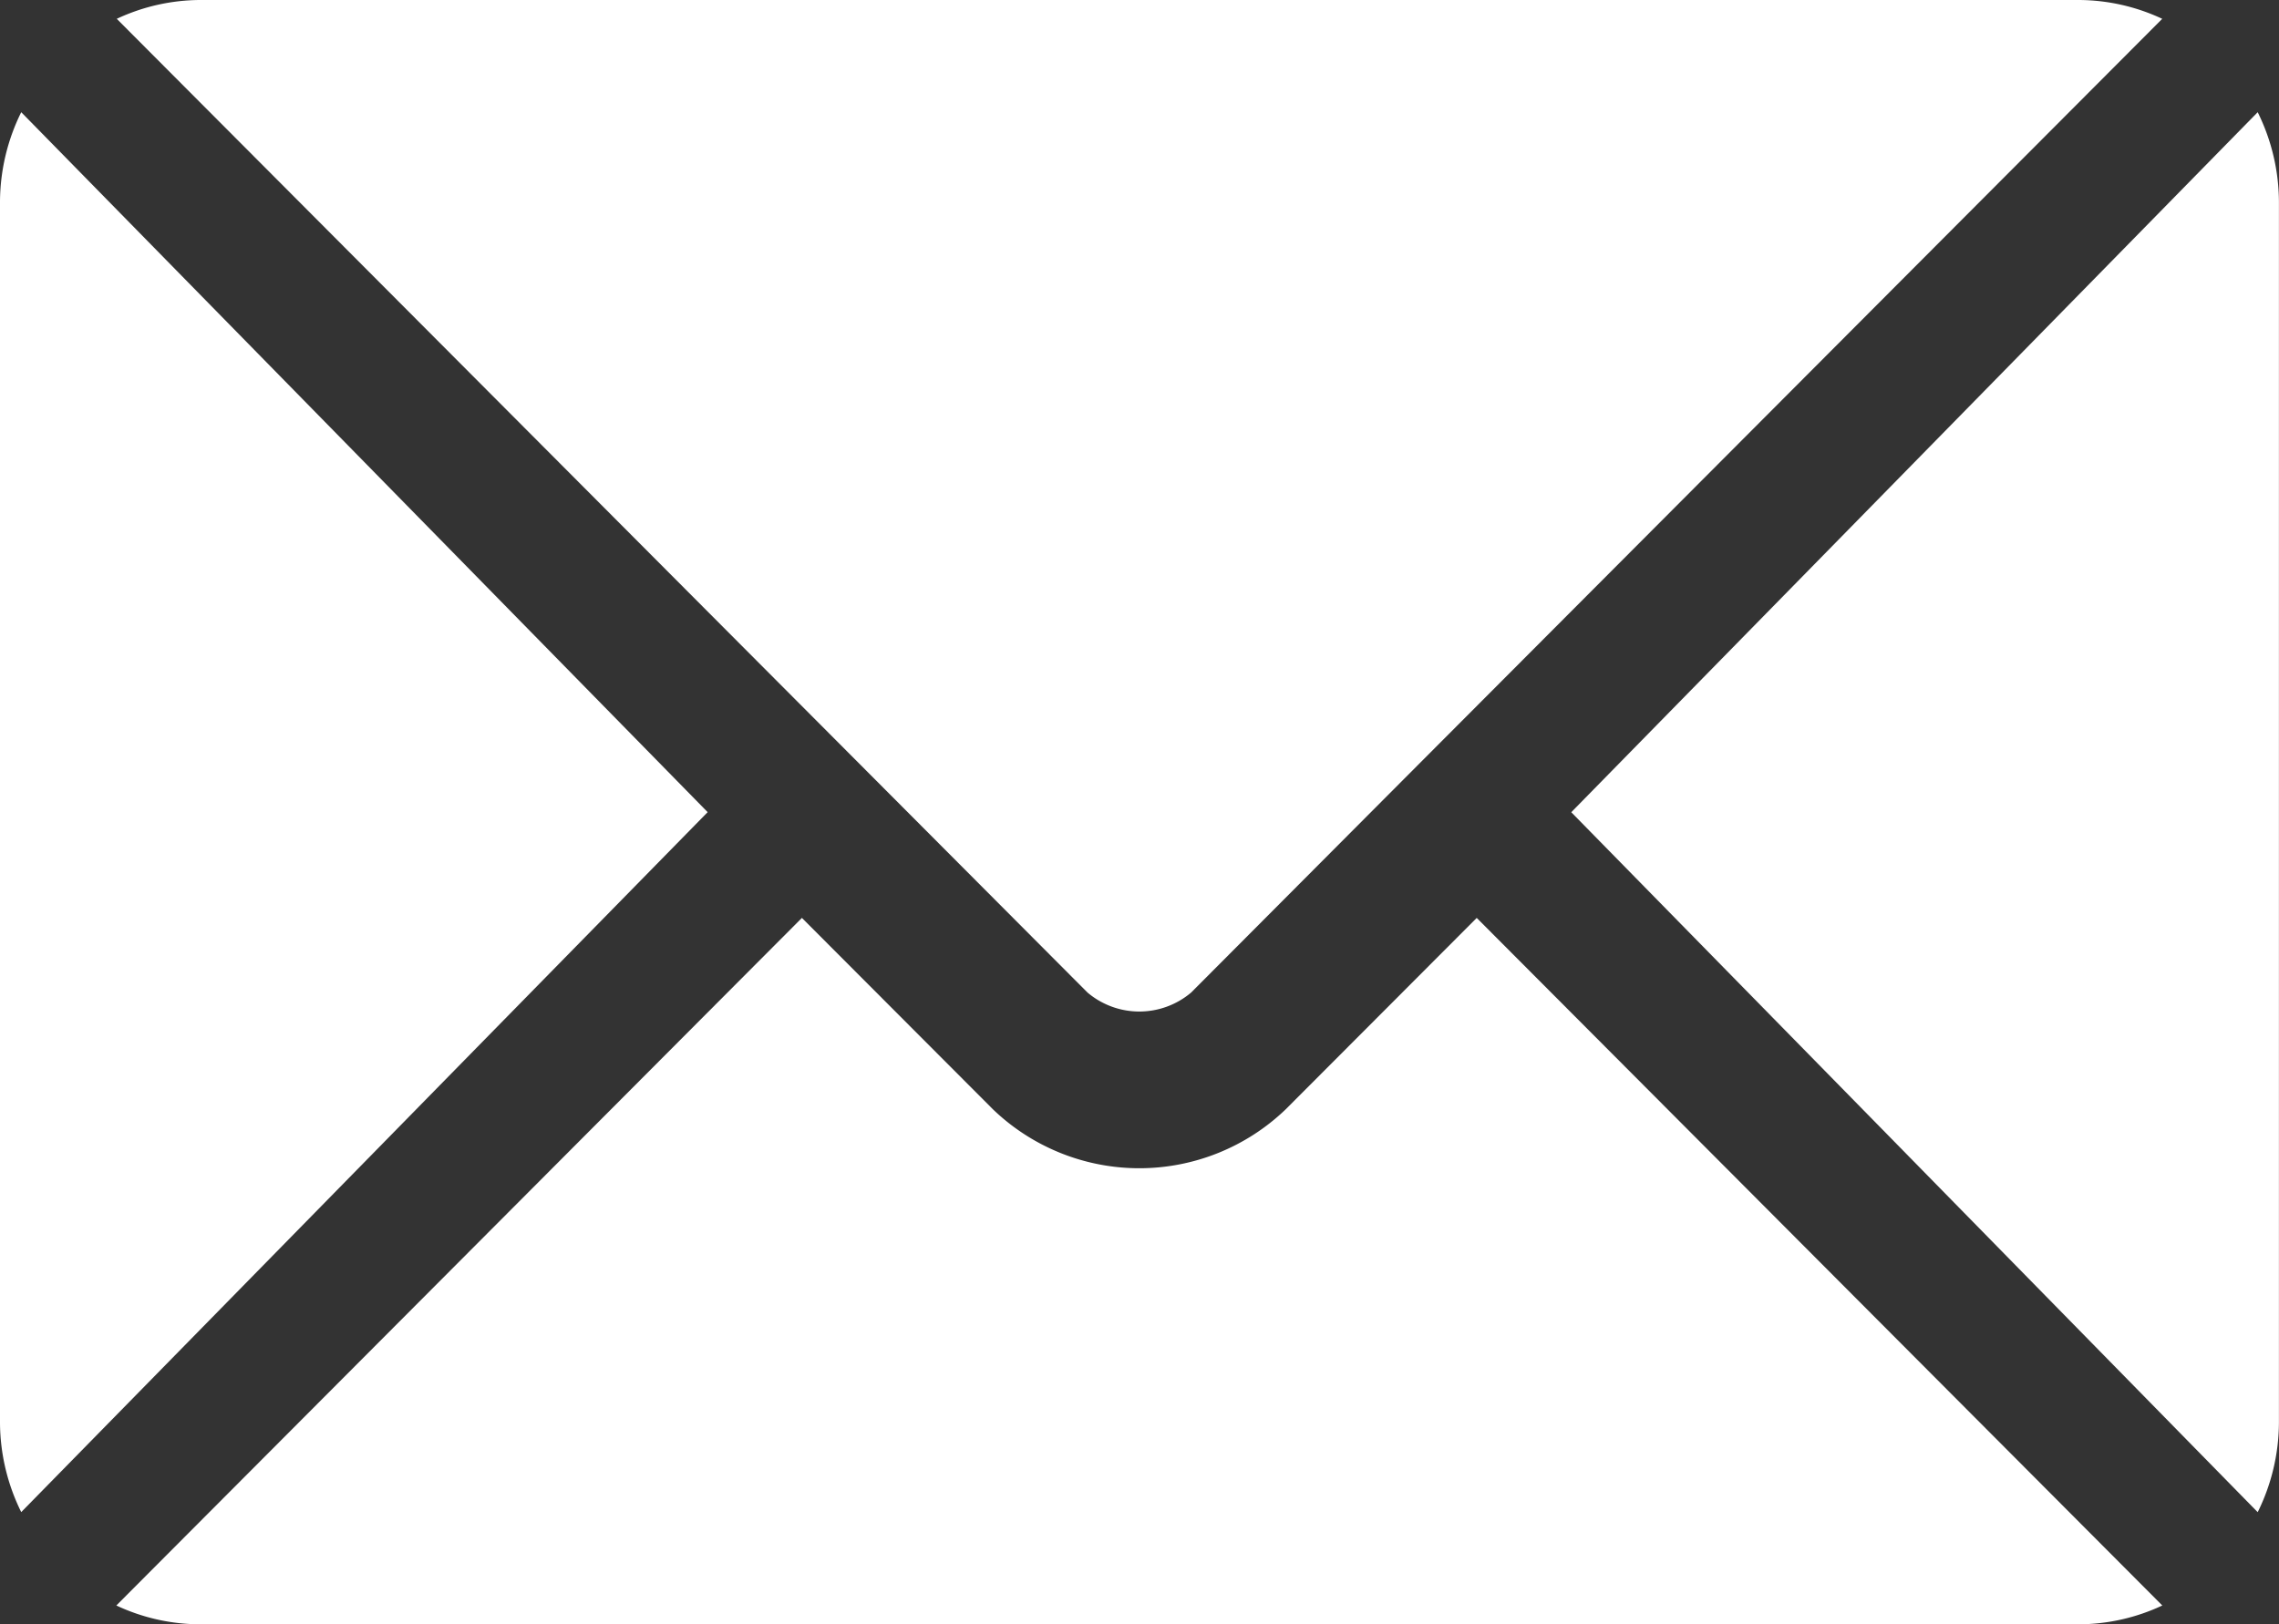 <svg id="Group_739" data-name="Group 739" xmlns="http://www.w3.org/2000/svg" width="32.205" height="22.96" viewBox="0 0 32.205 22.96">
  <rect x="0" y="0" width="32.205" height="22.96" fill="#333333" stroke="none"/>
  <g id="Group_732" data-name="Group 732" transform="translate(1.65 12.975)">
    <g id="Group_731" data-name="Group 731">
      <path id="Path_1807" data-name="Path 1807" d="M45.444,277.251l-2.7,2.706a2.985,2.985,0,0,1-4.136,0l-2.7-2.706-9.688,9.719a2.8,2.8,0,0,0,1.181.266H53.951a2.8,2.8,0,0,0,1.181-.266Z" transform="translate(-26.226 -277.251)" fill="#fff"/>
    </g>
  </g>
  <g id="Group_734" data-name="Group 734" transform="translate(1.65)">
    <g id="Group_733" data-name="Group 733" transform="translate(0 0)">
      <path id="Path_1808" data-name="Path 1808" d="M53.953,76H27.409a2.8,2.8,0,0,0-1.181.266L36.58,86.653l0,0v0l3.366,3.377a1.133,1.133,0,0,0,1.464,0l3.365-3.377,0,0,0,0L55.133,76.266A2.8,2.8,0,0,0,53.953,76Z" transform="translate(-26.228 -76)" fill="#fff"/>
    </g>
  </g>
  <g id="Group_736" data-name="Group 736" transform="translate(0 1.586)">
    <g id="Group_735" data-name="Group 735" transform="translate(0 0)">
      <path id="Path_1809" data-name="Path 1809" d="M.3,101.212a2.878,2.878,0,0,0-.3,1.265v17.259A2.878,2.878,0,0,0,.3,121l9.7-9.894Z" transform="translate(0 -101.212)" fill="#fff"/>
    </g>
  </g>
  <g id="Group_738" data-name="Group 738" transform="translate(22.2 1.586)">
    <g id="Group_737" data-name="Group 737" transform="translate(0 0)">
      <path id="Path_1810" data-name="Path 1810" d="M362.637,101.21l-9.7,9.895,9.7,9.894a2.879,2.879,0,0,0,.3-1.265V102.475A2.879,2.879,0,0,0,362.637,101.21Z" transform="translate(-352.933 -101.21)" fill="#fff"/>
    </g>
  </g>
</svg>
